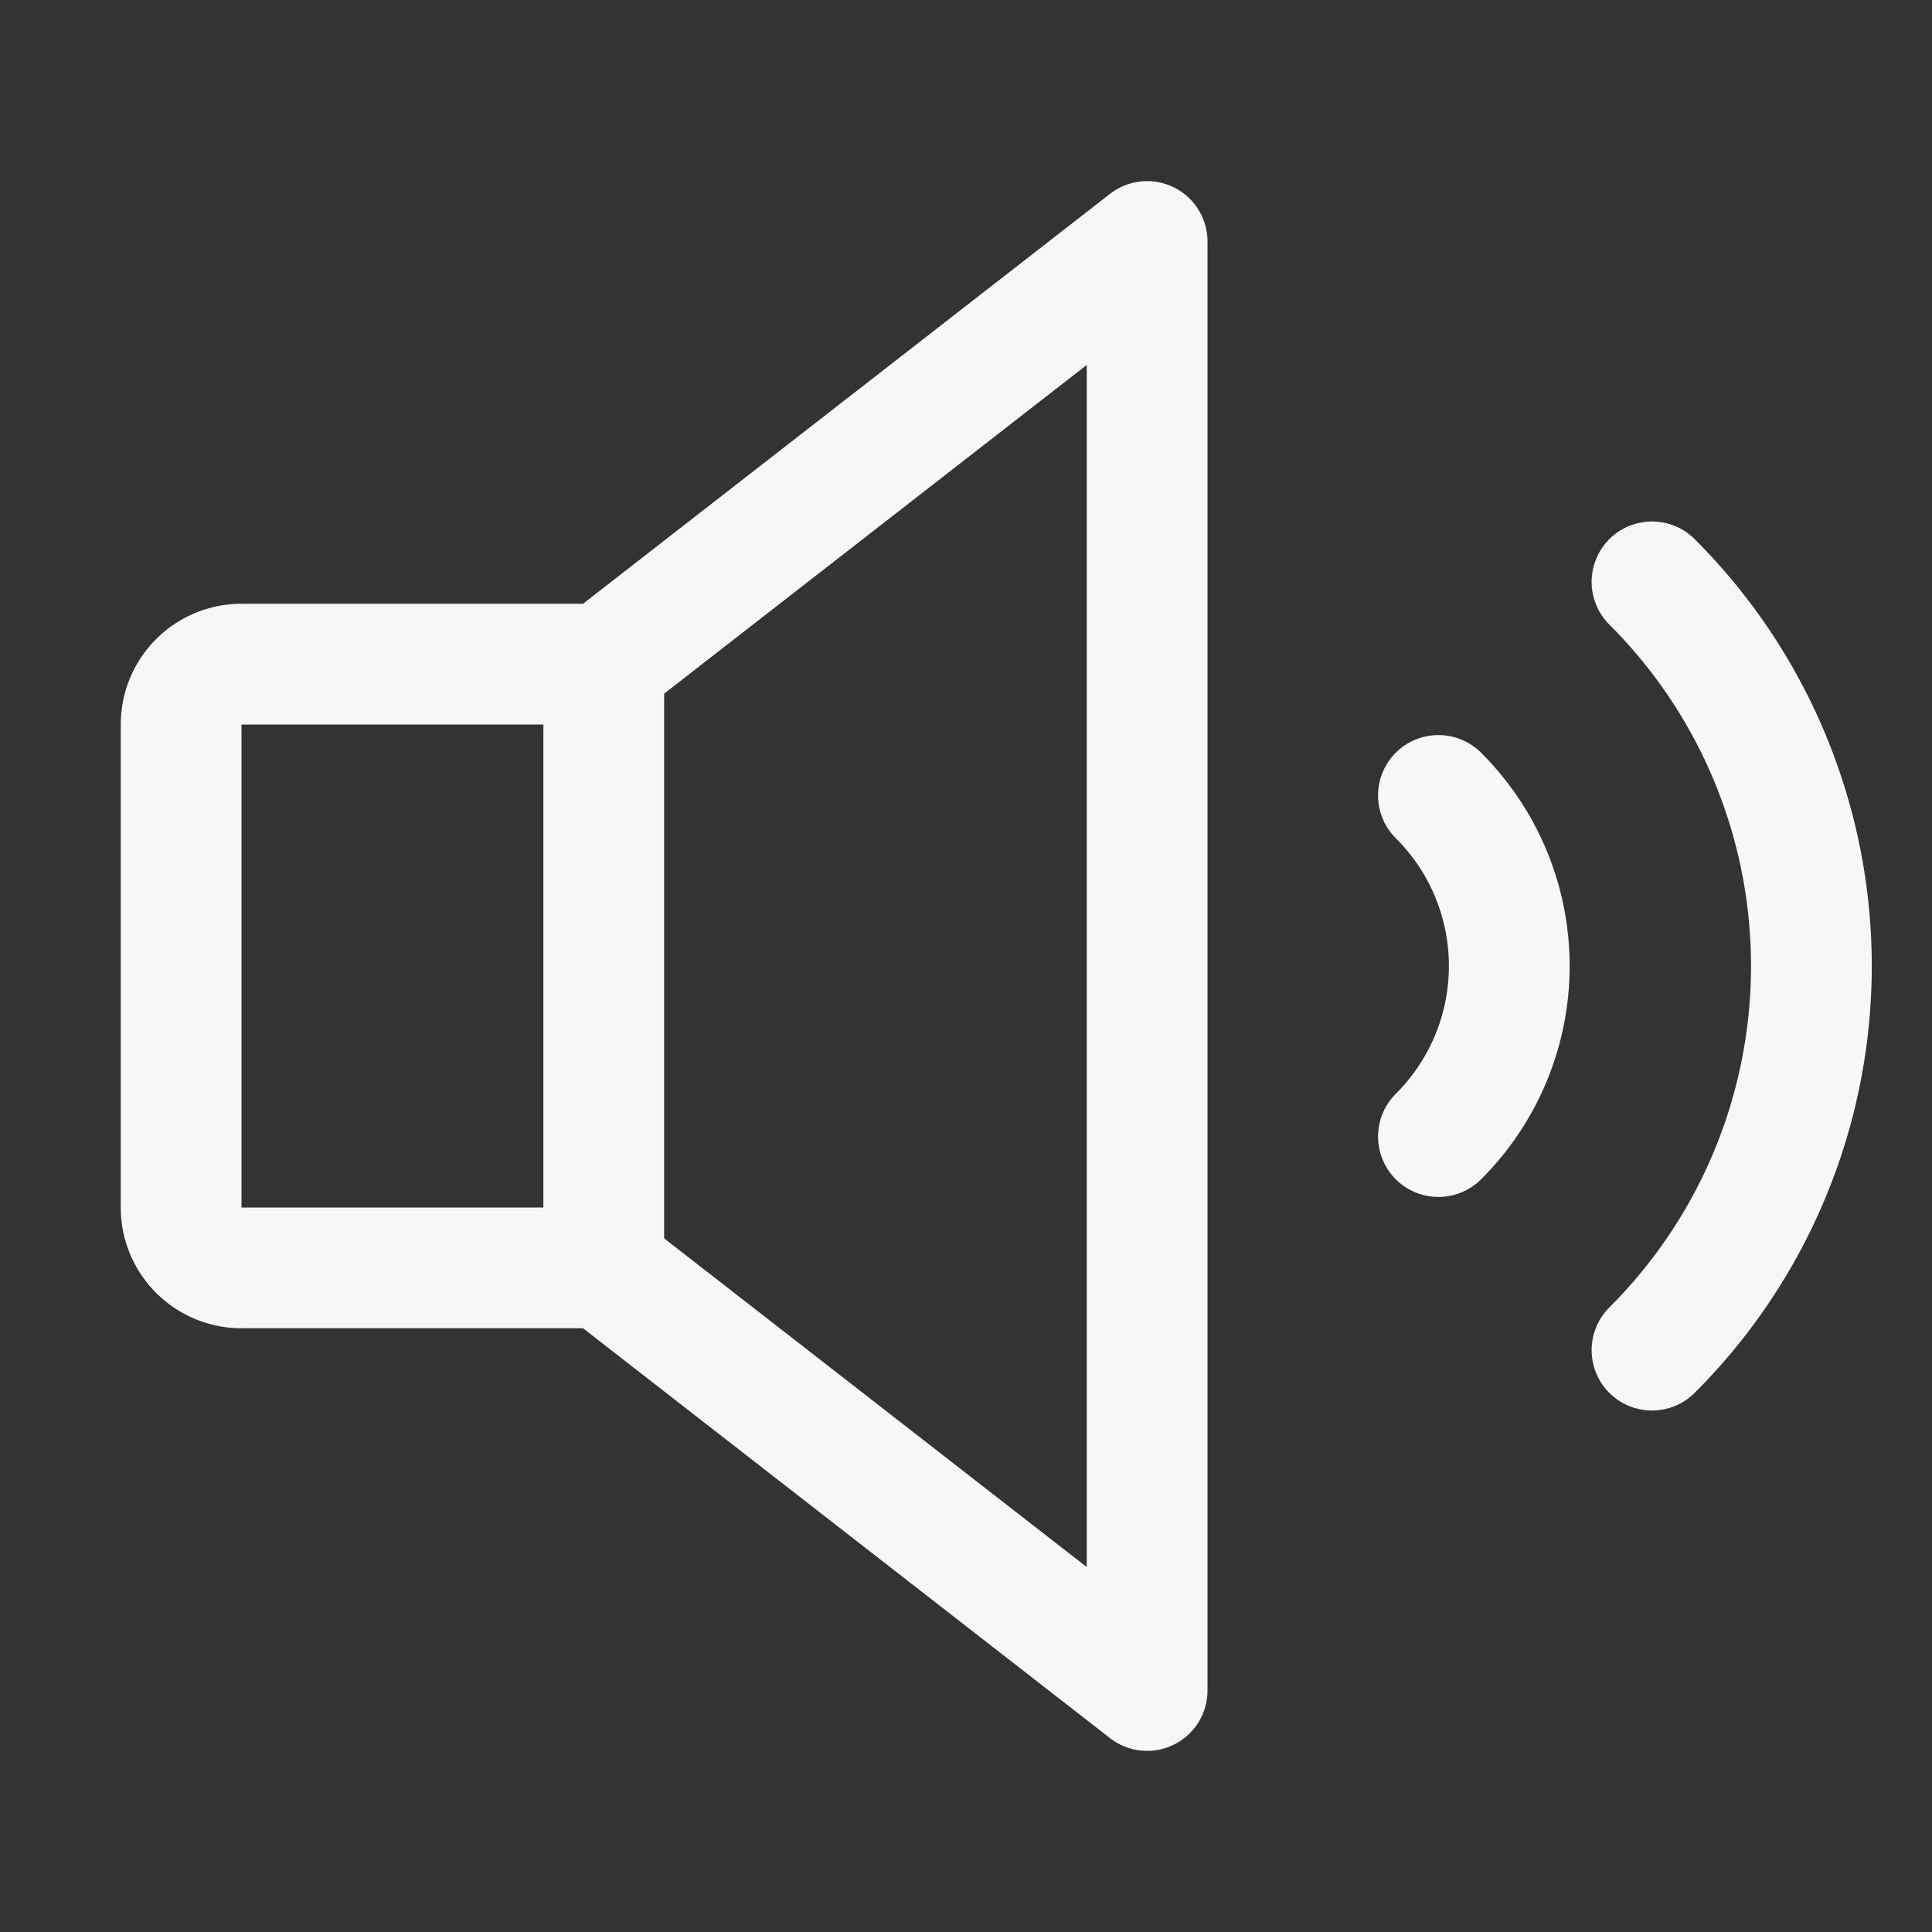 <svg xmlns="http://www.w3.org/2000/svg" width="192" height="192" fill="#f7f7f7" viewBox="0 0 256 256"><rect x="0" y="0" width="256" height="256" fill="#333333" stroke="none"/><rect width="256" height="256" fill="none"></rect><path d="M218.9,77.1a71.9,71.9,0,0,1,0,101.8" fill="none" stroke="#f7f7f7" stroke-linecap="round" stroke-linejoin="round" stroke-width="16"></path><path d="M80,168H32a8,8,0,0,1-8-8V96a8,8,0,0,1,8-8H80l72-56V224Z" fill="none" stroke="#f7f7f7" stroke-linecap="round" stroke-linejoin="round" stroke-width="16"></path><line x1="80" y1="88" x2="80" y2="168" fill="none" stroke="#f7f7f7" stroke-linecap="round" stroke-linejoin="round" stroke-width="16"></line><path d="M190.6,105.4a31.9,31.9,0,0,1,0,45.2" fill="none" stroke="#f7f7f7" shadow= "0 8px 32px 0 rgba( 31, 38, 135, 0.37 )" stroke-linecap="round" stroke-linejoin="round" stroke-width="16"></path></svg>